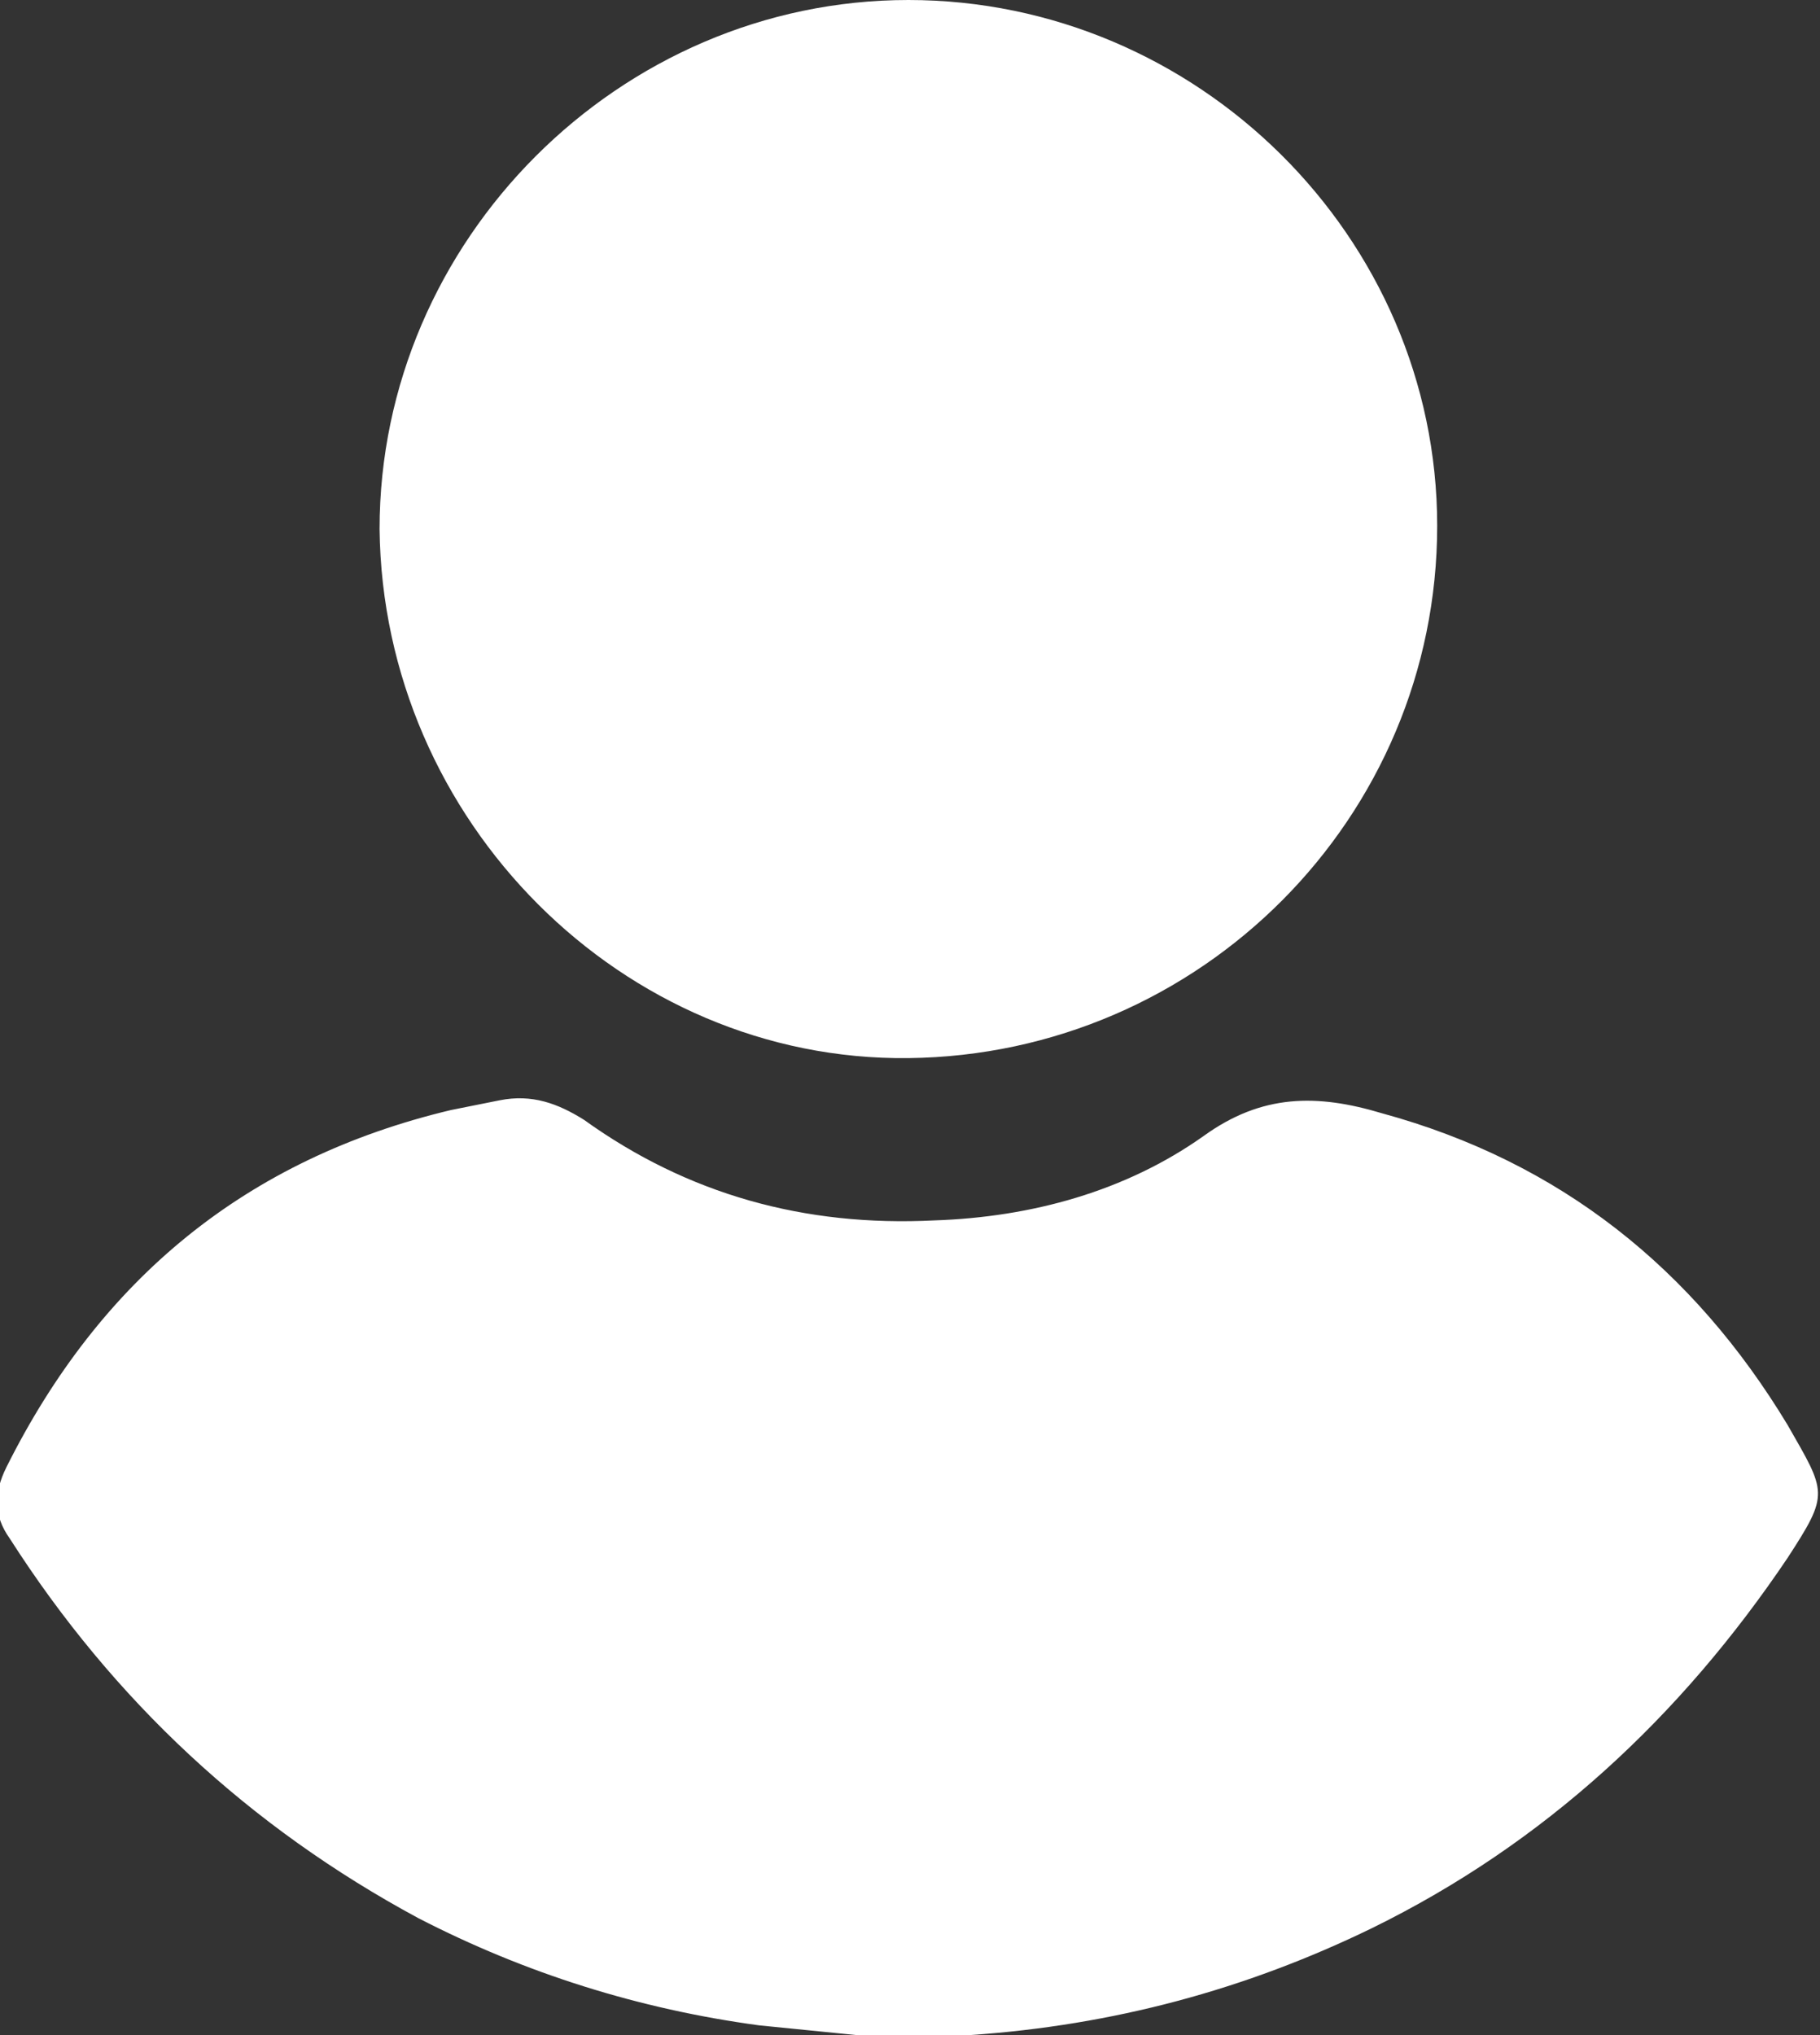 <?xml version="1.0" encoding="utf-8"?>
<!-- Generator: Adobe Illustrator 25.1.0, SVG Export Plug-In . SVG Version: 6.00 Build 0)  -->
<svg version="1.1" id="Layer_1" xmlns="http://www.w3.org/2000/svg" xmlns:xlink="http://www.w3.org/1999/xlink" x="0px" y="0px"
	 viewBox="0 0 56.1 62.7" style="enable-background:new 0 0 56.1 62.7;" xml:space="preserve">
<rect x="0" y="0" width="56.1" height="62.7" fill="#333333" stroke="none"/>
<style type="text/css">
	.st0{fill:#FFFFFF;}
</style>
<path class="st0" d="M26.4,62.7c-1-0.1-2-0.2-3-0.3c-3.7-0.5-7.2-1.6-10.5-3.3c-5.2-2.8-9.4-6.7-12.6-11.7c-0.5-0.7-0.5-1.4-0.1-2.2
	c2.9-5.8,7.4-9.5,13.7-11c0.5-0.1,1-0.2,1.5-0.3c1-0.2,1.8,0.1,2.6,0.6c3.2,2.3,6.8,3.3,10.8,3.1c3-0.1,5.9-0.9,8.3-2.6
	c1.8-1.3,3.5-1.3,5.5-0.7c5.5,1.5,9.6,4.8,12.5,9.6c1.2,2.1,1.3,2.1,0,4.1c-3.3,4.9-7.5,8.8-12.8,11.4c-3.9,1.9-8,3-12.4,3.3
	c-0.1,0-0.3,0.1-0.4,0.1C28.5,62.7,27.4,62.7,26.4,62.7z"/>
<path class="st0" d="M28,32.6c-8.8,0.1-16.2-7.3-16.3-16.3C11.7,7.4,19.1,0,28,0c8.9,0,16.3,7.3,16.3,16.2
	C44.3,25.2,37,32.5,28,32.6z"/>
</svg>
